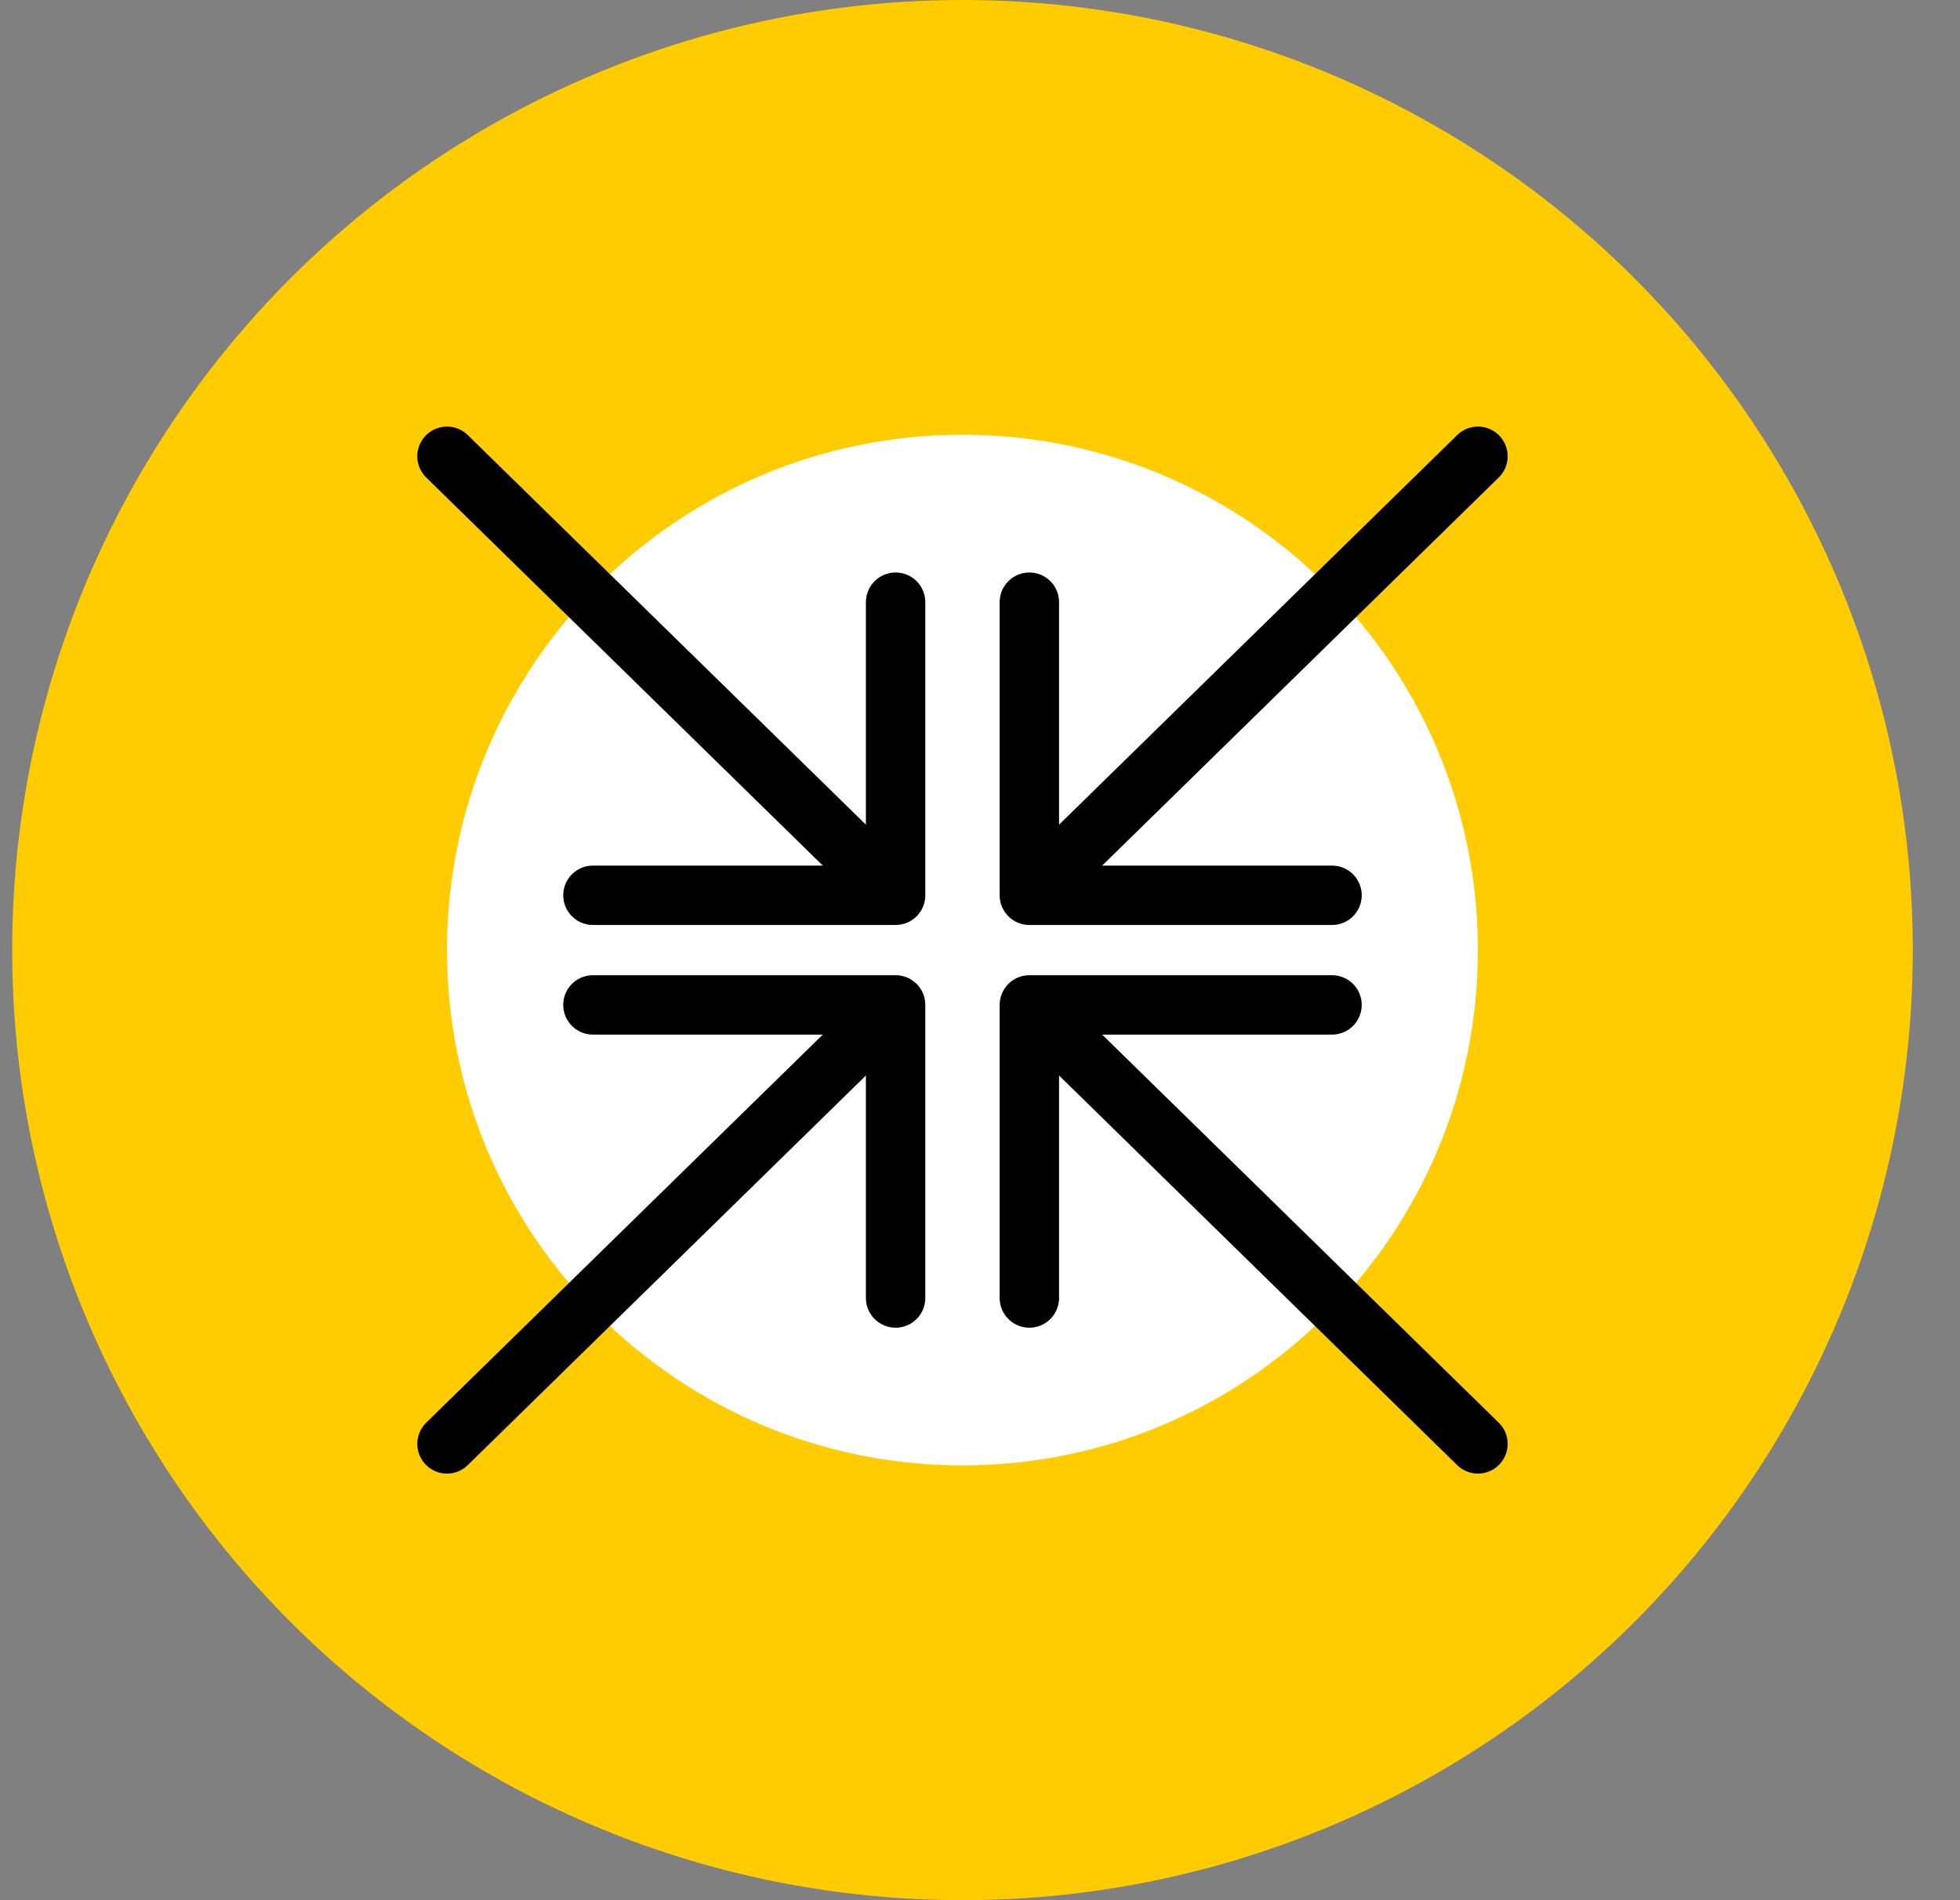 <svg width="33" height="32" viewBox="0 0 33 32" fill="none" xmlns="http://www.w3.org/2000/svg">
<rect x="0" y="0" width="33" height="32" fill="#808080" stroke="none"/>
<circle cx="16.205" cy="16" r="16" fill="#FFCC02"/>
<path d="M16.205 24.678C20.998 24.678 24.883 20.793 24.883 16C24.883 11.207 20.998 7.321 16.205 7.321C11.412 7.321 7.526 11.207 7.526 16C7.526 20.793 11.412 24.678 16.205 24.678Z" fill="white"/>
<path d="M9.983 16.923H15.079M15.079 16.923V21.859M15.079 16.923L7.526 24.316" stroke="black" stroke-linecap="round" stroke-linejoin="round"/>
<path d="M22.427 16.923H17.331M17.331 16.923V21.859M17.331 16.923L24.884 24.316" stroke="black" stroke-linecap="round" stroke-linejoin="round"/>
<path d="M9.983 15.077H15.079M15.079 15.077V10.141M15.079 15.077L7.526 7.684" stroke="black" stroke-linecap="round" stroke-linejoin="round"/>
<path d="M22.427 15.077H17.331M17.331 15.077V10.141M17.331 15.077L24.884 7.684" stroke="black" stroke-linecap="round" stroke-linejoin="round"/>
</svg>
